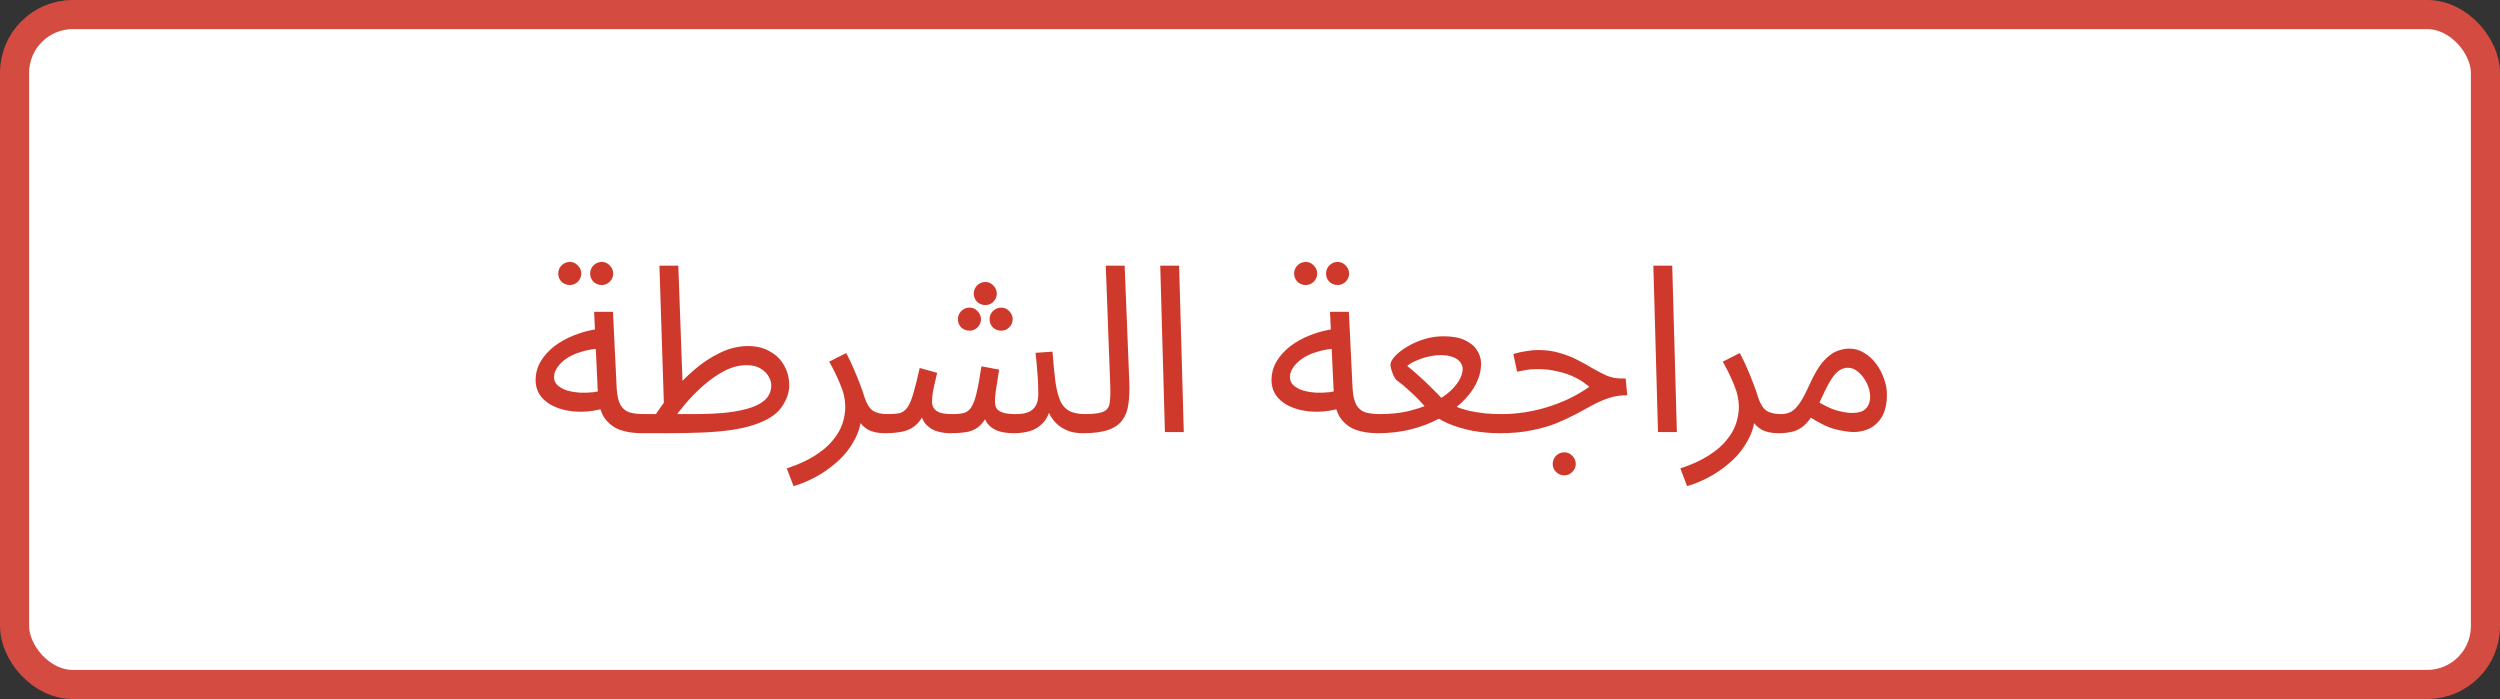 <svg width="515" height="144" viewBox="0 0 515 144" fill="none" xmlns="http://www.w3.org/2000/svg">
<rect x="0" y="0" width="515" height="144" fill="#333333" stroke="none"/>
<rect x="3" y="3" width="509" height="138" rx="12" fill="white" stroke="#D44C41" stroke-width="6"/>
<path d="M132.226 89.24C130.498 89.24 128.962 89 127.618 88.52C126.306 88.008 125.25 87.16 124.45 85.976C123.682 84.76 123.25 83.08 123.154 80.936L122.386 64.232H126.274L127.042 80.072C127.138 81.576 127.41 82.712 127.858 83.48C128.306 84.216 128.93 84.712 129.73 84.968C130.562 85.192 131.554 85.304 132.706 85.304C133.378 85.304 133.858 85.496 134.146 85.88C134.466 86.232 134.626 86.664 134.626 87.176C134.626 87.688 134.402 88.168 133.954 88.616C133.506 89.032 132.93 89.24 132.226 89.24ZM124.978 83.96C123.154 84.536 121.378 84.824 119.65 84.824C117.922 84.824 116.354 84.568 114.946 84.056C113.538 83.544 112.418 82.808 111.586 81.848C110.754 80.856 110.338 79.672 110.338 78.296C110.338 76.952 110.674 75.688 111.346 74.504C112.05 73.32 112.994 72.264 114.178 71.336C115.394 70.408 116.786 69.64 118.354 69.032C119.954 68.392 121.65 67.96 123.442 67.736L124.114 71.768C122.514 71.832 121.09 72.056 119.842 72.44C118.626 72.792 117.586 73.256 116.722 73.832C115.89 74.408 115.25 75.032 114.802 75.704C114.354 76.376 114.13 77.032 114.13 77.672C114.13 78.376 114.386 78.952 114.898 79.4C115.41 79.848 116.066 80.2 116.866 80.456C117.666 80.68 118.546 80.824 119.506 80.888C120.466 80.92 121.394 80.888 122.29 80.792C123.186 80.664 123.954 80.488 124.594 80.264L124.978 83.96ZM123.97 58.712C123.298 58.712 122.722 58.488 122.242 58.04C121.794 57.56 121.57 57 121.57 56.36C121.57 55.72 121.794 55.16 122.242 54.68C122.722 54.2 123.298 53.96 123.97 53.96C124.61 53.96 125.154 54.2 125.602 54.68C126.082 55.16 126.322 55.72 126.322 56.36C126.322 57 126.082 57.56 125.602 58.04C125.154 58.488 124.61 58.712 123.97 58.712ZM117.394 58.712C116.722 58.712 116.146 58.488 115.666 58.04C115.218 57.56 114.994 57 114.994 56.36C114.994 55.72 115.218 55.16 115.666 54.68C116.146 54.2 116.722 53.96 117.394 53.96C118.034 53.96 118.578 54.2 119.026 54.68C119.506 55.16 119.746 55.72 119.746 56.36C119.746 57 119.506 57.56 119.026 58.04C118.578 58.488 118.034 58.712 117.394 58.712ZM132.242 89.24L132.722 85.304H142.754C145.538 85.304 147.938 85.192 149.954 84.968C152.002 84.712 153.682 84.344 154.994 83.864C156.306 83.384 157.282 82.776 157.922 82.04C158.562 81.272 158.882 80.376 158.882 79.352C158.882 78.808 158.706 78.216 158.354 77.576C158.002 76.936 157.458 76.392 156.722 75.944C155.986 75.464 155.01 75.224 153.794 75.224C152.258 75.224 150.722 75.624 149.186 76.424C147.682 77.224 146.242 78.232 144.866 79.448C143.522 80.632 142.322 81.848 141.266 83.096C140.21 84.344 139.362 85.432 138.722 86.36L134.546 86.216C135.57 84.552 136.786 82.856 138.194 81.128C139.634 79.368 141.202 77.752 142.898 76.28C144.626 74.776 146.434 73.576 148.322 72.68C150.21 71.752 152.13 71.288 154.082 71.288C155.842 71.288 157.346 71.656 158.594 72.392C159.874 73.096 160.85 74.056 161.522 75.272C162.226 76.488 162.578 77.864 162.578 79.4C162.578 80.904 162.034 82.424 160.946 83.96C159.858 85.464 157.986 86.648 155.33 87.512C153.986 87.96 152.45 88.312 150.722 88.568C148.994 88.824 147.026 89 144.818 89.096C142.61 89.192 140.098 89.24 137.282 89.24H132.242ZM136.802 84.488L135.842 54.728H139.73L140.69 81.128L136.802 84.488ZM163.465 100.136L162.073 96.488C164.409 95.72 166.345 94.84 167.881 93.848C169.449 92.856 170.681 91.8 171.577 90.68C172.505 89.56 173.161 88.424 173.545 87.272C173.929 86.088 174.121 84.952 174.121 83.864C174.121 82.296 173.769 80.712 173.065 79.112C172.393 77.48 171.641 75.944 170.809 74.504L174.313 72.728C174.921 73.848 175.449 74.952 175.897 76.04C176.377 77.128 176.793 78.152 177.145 79.112C177.529 80.072 177.833 80.952 178.057 81.752C178.505 83.128 179.081 84.072 179.785 84.584C180.521 85.064 181.513 85.304 182.761 85.304C183.433 85.304 183.913 85.496 184.201 85.88C184.521 86.232 184.681 86.664 184.681 87.176C184.681 87.688 184.457 88.168 184.009 88.616C183.561 89.032 182.985 89.24 182.281 89.24C180.873 89.24 179.721 89 178.825 88.52C177.961 88.008 177.305 87.352 176.857 86.552C176.409 85.72 176.105 84.856 175.945 83.96L177.481 84.824C177.481 86.936 177.001 88.856 176.041 90.584C175.113 92.344 173.913 93.864 172.441 95.144C170.969 96.456 169.433 97.528 167.833 98.36C166.233 99.192 164.777 99.784 163.465 100.136ZM182.305 89.24L182.785 85.304C183.809 85.304 184.641 85.24 185.281 85.112C185.921 84.952 186.449 84.584 186.865 84.008C187.313 83.4 187.729 82.456 188.113 81.176C188.497 79.896 188.945 78.104 189.457 75.8L193.057 76.808C192.865 77.608 192.641 78.568 192.385 79.688C192.129 80.808 192.001 81.832 192.001 82.76C192.001 83.272 192.129 83.72 192.385 84.104C192.641 84.488 193.073 84.792 193.681 85.016C194.321 85.208 195.169 85.304 196.225 85.304C197.185 85.304 197.969 85.224 198.577 85.064C199.185 84.904 199.681 84.52 200.065 83.912C200.481 83.304 200.849 82.328 201.169 80.984C201.489 79.64 201.825 77.8 202.177 75.464L205.825 76.136C205.729 76.712 205.617 77.416 205.489 78.248C205.361 79.08 205.233 79.912 205.105 80.744C205.009 81.544 204.961 82.216 204.961 82.76C204.961 83.208 205.057 83.64 205.249 84.056C205.473 84.44 205.889 84.744 206.497 84.968C207.137 85.192 208.081 85.304 209.329 85.304C210.929 85.304 212.081 84.968 212.785 84.296C213.521 83.624 213.889 82.6 213.889 81.224C213.889 80.488 213.873 79.72 213.841 78.92C213.809 78.088 213.745 77.176 213.649 76.184C213.585 75.16 213.473 73.992 213.313 72.68L216.817 72.44C217.009 75.032 217.217 77.16 217.441 78.824C217.697 80.488 218.049 81.8 218.497 82.76C218.977 83.688 219.617 84.344 220.417 84.728C221.217 85.112 222.273 85.304 223.585 85.304C224.257 85.304 224.737 85.496 225.025 85.88C225.345 86.232 225.505 86.664 225.505 87.176C225.505 87.688 225.281 88.168 224.833 88.616C224.385 89.032 223.809 89.24 223.105 89.24C222.017 89.24 221.041 89.096 220.177 88.808C219.345 88.488 218.609 88.072 217.969 87.56C217.361 87.016 216.849 86.408 216.433 85.736C216.049 85.032 215.777 84.296 215.617 83.528L216.481 83.816C216.129 85.256 215.569 86.376 214.801 87.176C214.065 87.944 213.185 88.488 212.161 88.808C211.137 89.096 210.049 89.24 208.897 89.24C207.489 89.24 206.337 89.064 205.441 88.712C204.545 88.36 203.841 87.832 203.329 87.128C202.849 86.392 202.529 85.464 202.369 84.344H204.001C203.393 85.72 202.753 86.76 202.081 87.464C201.409 88.168 200.577 88.648 199.585 88.904C198.593 89.128 197.281 89.24 195.649 89.24C194.849 89.24 193.985 89.112 193.057 88.856C192.161 88.6 191.377 88.104 190.705 87.368C190.033 86.6 189.633 85.464 189.505 83.96L190.945 83.672C190.401 85.304 189.729 86.52 188.929 87.32C188.161 88.088 187.233 88.6 186.145 88.856C185.057 89.112 183.777 89.24 182.305 89.24ZM202.993 62.84C202.321 62.84 201.745 62.616 201.265 62.168C200.817 61.688 200.593 61.128 200.593 60.488C200.593 59.848 200.817 59.288 201.265 58.808C201.745 58.328 202.321 58.088 202.993 58.088C203.633 58.088 204.177 58.328 204.625 58.808C205.105 59.288 205.345 59.848 205.345 60.488C205.345 61.128 205.105 61.688 204.625 62.168C204.177 62.616 203.633 62.84 202.993 62.84ZM199.729 68.12C199.057 68.12 198.481 67.896 198.001 67.448C197.553 66.968 197.329 66.408 197.329 65.768C197.329 65.128 197.553 64.568 198.001 64.088C198.481 63.608 199.057 63.368 199.729 63.368C200.369 63.368 200.913 63.608 201.361 64.088C201.841 64.568 202.081 65.128 202.081 65.768C202.081 66.408 201.841 66.968 201.361 67.448C200.913 67.896 200.369 68.12 199.729 68.12ZM206.257 68.12C205.585 68.12 205.009 67.896 204.529 67.448C204.081 66.968 203.857 66.408 203.857 65.768C203.857 65.128 204.081 64.568 204.529 64.088C205.009 63.608 205.585 63.368 206.257 63.368C206.897 63.368 207.441 63.608 207.889 64.088C208.369 64.568 208.609 65.128 208.609 65.768C208.609 66.408 208.369 66.968 207.889 67.448C207.441 67.896 206.897 68.12 206.257 68.12ZM223.086 89.24L223.518 85.304C225.342 85.304 226.622 85.128 227.358 84.776C228.094 84.424 228.51 83.8 228.606 82.904C228.734 82.008 228.766 80.76 228.702 79.16L227.79 54.728H231.678L232.638 78.728C232.702 80.424 232.638 81.928 232.446 83.24C232.286 84.552 231.87 85.656 231.198 86.552C230.558 87.448 229.582 88.12 228.27 88.568C226.99 89.016 225.262 89.24 223.086 89.24ZM239.971 89L239.011 54.728H242.899L243.859 89H239.971ZM283.82 89.24C282.092 89.24 280.556 89 279.212 88.52C277.9 88.008 276.844 87.16 276.044 85.976C275.276 84.76 274.844 83.08 274.748 80.936L273.98 64.232H277.868L278.636 80.072C278.732 81.576 279.004 82.712 279.452 83.48C279.9 84.216 280.524 84.712 281.324 84.968C282.156 85.192 283.148 85.304 284.3 85.304C284.972 85.304 285.452 85.496 285.74 85.88C286.06 86.232 286.22 86.664 286.22 87.176C286.22 87.688 285.996 88.168 285.548 88.616C285.1 89.032 284.524 89.24 283.82 89.24ZM276.572 83.96C274.748 84.536 272.972 84.824 271.244 84.824C269.516 84.824 267.948 84.568 266.54 84.056C265.132 83.544 264.012 82.808 263.18 81.848C262.348 80.856 261.932 79.672 261.932 78.296C261.932 76.952 262.268 75.688 262.94 74.504C263.644 73.32 264.588 72.264 265.772 71.336C266.988 70.408 268.38 69.64 269.948 69.032C271.548 68.392 273.244 67.96 275.036 67.736L275.708 71.768C274.108 71.832 272.684 72.056 271.436 72.44C270.22 72.792 269.18 73.256 268.316 73.832C267.484 74.408 266.844 75.032 266.396 75.704C265.948 76.376 265.724 77.032 265.724 77.672C265.724 78.376 265.98 78.952 266.492 79.4C267.004 79.848 267.66 80.2 268.46 80.456C269.26 80.68 270.14 80.824 271.1 80.888C272.06 80.92 272.988 80.888 273.884 80.792C274.78 80.664 275.548 80.488 276.188 80.264L276.572 83.96ZM275.564 58.712C274.892 58.712 274.316 58.488 273.836 58.04C273.388 57.56 273.164 57 273.164 56.36C273.164 55.72 273.388 55.16 273.836 54.68C274.316 54.2 274.892 53.96 275.564 53.96C276.204 53.96 276.748 54.2 277.196 54.68C277.676 55.16 277.916 55.72 277.916 56.36C277.916 57 277.676 57.56 277.196 58.04C276.748 58.488 276.204 58.712 275.564 58.712ZM268.988 58.712C268.316 58.712 267.74 58.488 267.26 58.04C266.812 57.56 266.588 57 266.588 56.36C266.588 55.72 266.812 55.16 267.26 54.68C267.74 54.2 268.316 53.96 268.988 53.96C269.628 53.96 270.172 54.2 270.62 54.68C271.1 55.16 271.34 55.72 271.34 56.36C271.34 57 271.1 57.56 270.62 58.04C270.172 58.488 269.628 58.712 268.988 58.712ZM283.836 89.24L284.316 85.304C286.236 85.304 288.044 85.128 289.74 84.776C291.436 84.392 292.988 83.896 294.396 83.288C295.836 82.648 297.068 81.928 298.092 81.128C299.116 80.296 299.9 79.448 300.444 78.584C301.02 77.688 301.308 76.808 301.308 75.944C301.308 75.528 301.164 75.112 300.876 74.696C300.588 74.248 300.092 73.88 299.388 73.592C298.716 73.304 297.804 73.16 296.652 73.16C295.948 73.16 295.164 73.256 294.3 73.448C293.436 73.64 292.604 73.912 291.804 74.264C291.036 74.584 290.396 74.952 289.884 75.368C290.748 76.072 291.548 76.76 292.284 77.432C293.052 78.104 293.836 78.84 294.636 79.64C295.436 80.408 296.3 81.288 297.228 82.28C297.964 82.824 298.78 83.288 299.676 83.672C300.604 84.056 301.596 84.376 302.652 84.632C303.74 84.856 304.844 85.032 305.964 85.16C307.084 85.256 308.204 85.304 309.324 85.304C309.996 85.304 310.476 85.496 310.764 85.88C311.084 86.232 311.244 86.664 311.244 87.176C311.244 87.688 311.02 88.168 310.572 88.616C310.124 89.032 309.548 89.24 308.844 89.24C307.084 89.24 305.276 89.08 303.42 88.76C301.596 88.408 299.884 87.896 298.284 87.224C296.684 86.52 295.324 85.64 294.204 84.584C293.66 83.88 293.052 83.176 292.38 82.472C291.708 81.768 290.972 81.064 290.172 80.36C289.404 79.624 288.572 78.936 287.676 78.296C287.484 78.136 287.292 77.848 287.1 77.432C286.908 77.016 286.748 76.584 286.62 76.136C286.492 75.688 286.428 75.352 286.428 75.128C286.428 74.648 286.732 74.072 287.34 73.4C287.948 72.728 288.764 72.088 289.788 71.48C290.812 70.84 291.98 70.312 293.292 69.896C294.604 69.48 295.964 69.272 297.372 69.272C299.196 69.272 300.668 69.544 301.788 70.088C302.94 70.632 303.772 71.336 304.284 72.2C304.828 73.032 305.1 73.928 305.1 74.888C305.1 76.296 304.748 77.704 304.044 79.112C303.34 80.488 302.332 81.784 301.02 83C299.708 84.216 298.172 85.304 296.412 86.264C294.652 87.192 292.7 87.928 290.556 88.472C288.444 88.984 286.204 89.24 283.836 89.24ZM308.867 89.24L309.299 85.304C310.963 85.304 312.595 85.176 314.195 84.92C315.795 84.664 317.363 84.296 318.899 83.816C320.435 83.336 321.907 82.76 323.315 82.088C324.755 81.384 326.115 80.584 327.395 79.688C326.563 78.952 325.603 78.312 324.515 77.768C323.427 77.224 322.227 76.808 320.915 76.52C319.635 76.2 318.275 76.04 316.835 76.04C316.323 76.04 315.843 76.056 315.395 76.088C314.947 76.12 314.499 76.184 314.051 76.28C313.603 76.344 313.091 76.44 312.515 76.568L311.747 72.92C312.611 72.664 313.475 72.472 314.339 72.344C315.203 72.184 316.035 72.104 316.835 72.104C318.499 72.104 320.003 72.312 321.347 72.728C322.691 73.112 323.907 73.592 324.995 74.168C326.115 74.744 327.155 75.32 328.115 75.896C329.107 76.472 330.067 76.968 330.995 77.384C331.923 77.768 332.883 77.96 333.875 77.96H334.883L335.219 81.416C333.843 81.416 332.579 81.608 331.427 81.992C330.275 82.376 329.139 82.872 328.019 83.48C326.931 84.056 325.779 84.68 324.563 85.352C323.347 85.992 322.003 86.616 320.531 87.224C319.059 87.8 317.363 88.28 315.443 88.664C313.555 89.048 311.363 89.24 308.867 89.24ZM322.259 97.928C321.587 97.928 321.011 97.688 320.531 97.208C320.083 96.76 319.859 96.216 319.859 95.576C319.859 94.936 320.083 94.376 320.531 93.896C321.011 93.416 321.587 93.176 322.259 93.176C322.899 93.176 323.443 93.416 323.891 93.896C324.371 94.376 324.611 94.936 324.611 95.576C324.611 96.216 324.371 96.76 323.891 97.208C323.443 97.688 322.899 97.928 322.259 97.928ZM341.549 89L340.589 54.728H344.477L345.437 89H341.549ZM347.544 100.136L346.152 96.488C348.488 95.72 350.424 94.84 351.96 93.848C353.528 92.856 354.76 91.8 355.656 90.68C356.584 89.56 357.24 88.424 357.624 87.272C358.008 86.088 358.2 84.952 358.2 83.864C358.2 82.296 357.848 80.712 357.144 79.112C356.472 77.48 355.72 75.944 354.888 74.504L358.392 72.728C359 73.848 359.528 74.952 359.976 76.04C360.456 77.128 360.872 78.152 361.224 79.112C361.608 80.072 361.912 80.952 362.136 81.752C362.584 83.128 363.16 84.072 363.864 84.584C364.6 85.064 365.592 85.304 366.84 85.304C367.512 85.304 367.992 85.496 368.28 85.88C368.6 86.232 368.76 86.664 368.76 87.176C368.76 87.688 368.536 88.168 368.088 88.616C367.64 89.032 367.064 89.24 366.36 89.24C364.952 89.24 363.8 89 362.904 88.52C362.04 88.008 361.384 87.352 360.936 86.552C360.488 85.72 360.184 84.856 360.024 83.96L361.56 84.824C361.56 86.936 361.08 88.856 360.12 90.584C359.192 92.344 357.992 93.864 356.52 95.144C355.048 96.456 353.512 97.528 351.912 98.36C350.312 99.192 348.856 99.784 347.544 100.136ZM366.383 89.24L366.863 85.304C367.759 85.304 368.511 85.112 369.119 84.728C369.727 84.344 370.319 83.704 370.895 82.808C371.471 81.912 372.095 80.712 372.767 79.208C373.695 77.16 374.607 75.608 375.503 74.552C376.431 73.496 377.343 72.776 378.239 72.392C379.167 72.008 380.079 71.816 380.975 71.816C382.063 71.816 383.071 72.104 383.999 72.68C384.927 73.224 385.743 73.96 386.447 74.888C387.151 75.816 387.695 76.84 388.079 77.96C388.495 79.048 388.703 80.136 388.703 81.224C388.703 83.144 388.367 84.68 387.695 85.832C387.023 86.952 386.159 87.768 385.103 88.28C384.079 88.76 383.007 89 381.887 89C380.895 89 379.615 88.808 378.047 88.424C376.511 88.04 374.559 87.064 372.191 85.496L374.063 82.472C375.631 83.464 377.039 84.152 378.287 84.536C379.567 84.888 380.623 85.064 381.455 85.064C382.383 85.064 383.119 84.936 383.663 84.68C384.207 84.392 384.607 83.992 384.863 83.48C385.119 82.968 385.247 82.392 385.247 81.752C385.247 80.824 385.023 79.896 384.575 78.968C384.127 78.04 383.551 77.272 382.847 76.664C382.175 76.056 381.455 75.752 380.687 75.752C380.111 75.752 379.551 75.912 379.007 76.232C378.463 76.552 377.903 77.144 377.327 78.008C376.751 78.872 376.095 80.12 375.359 81.752C374.591 83.48 373.855 84.856 373.151 85.88C372.479 86.872 371.791 87.608 371.087 88.088C370.383 88.568 369.647 88.872 368.879 89C368.143 89.16 367.311 89.24 366.383 89.24Z" fill="#CF392C"/>
</svg>
